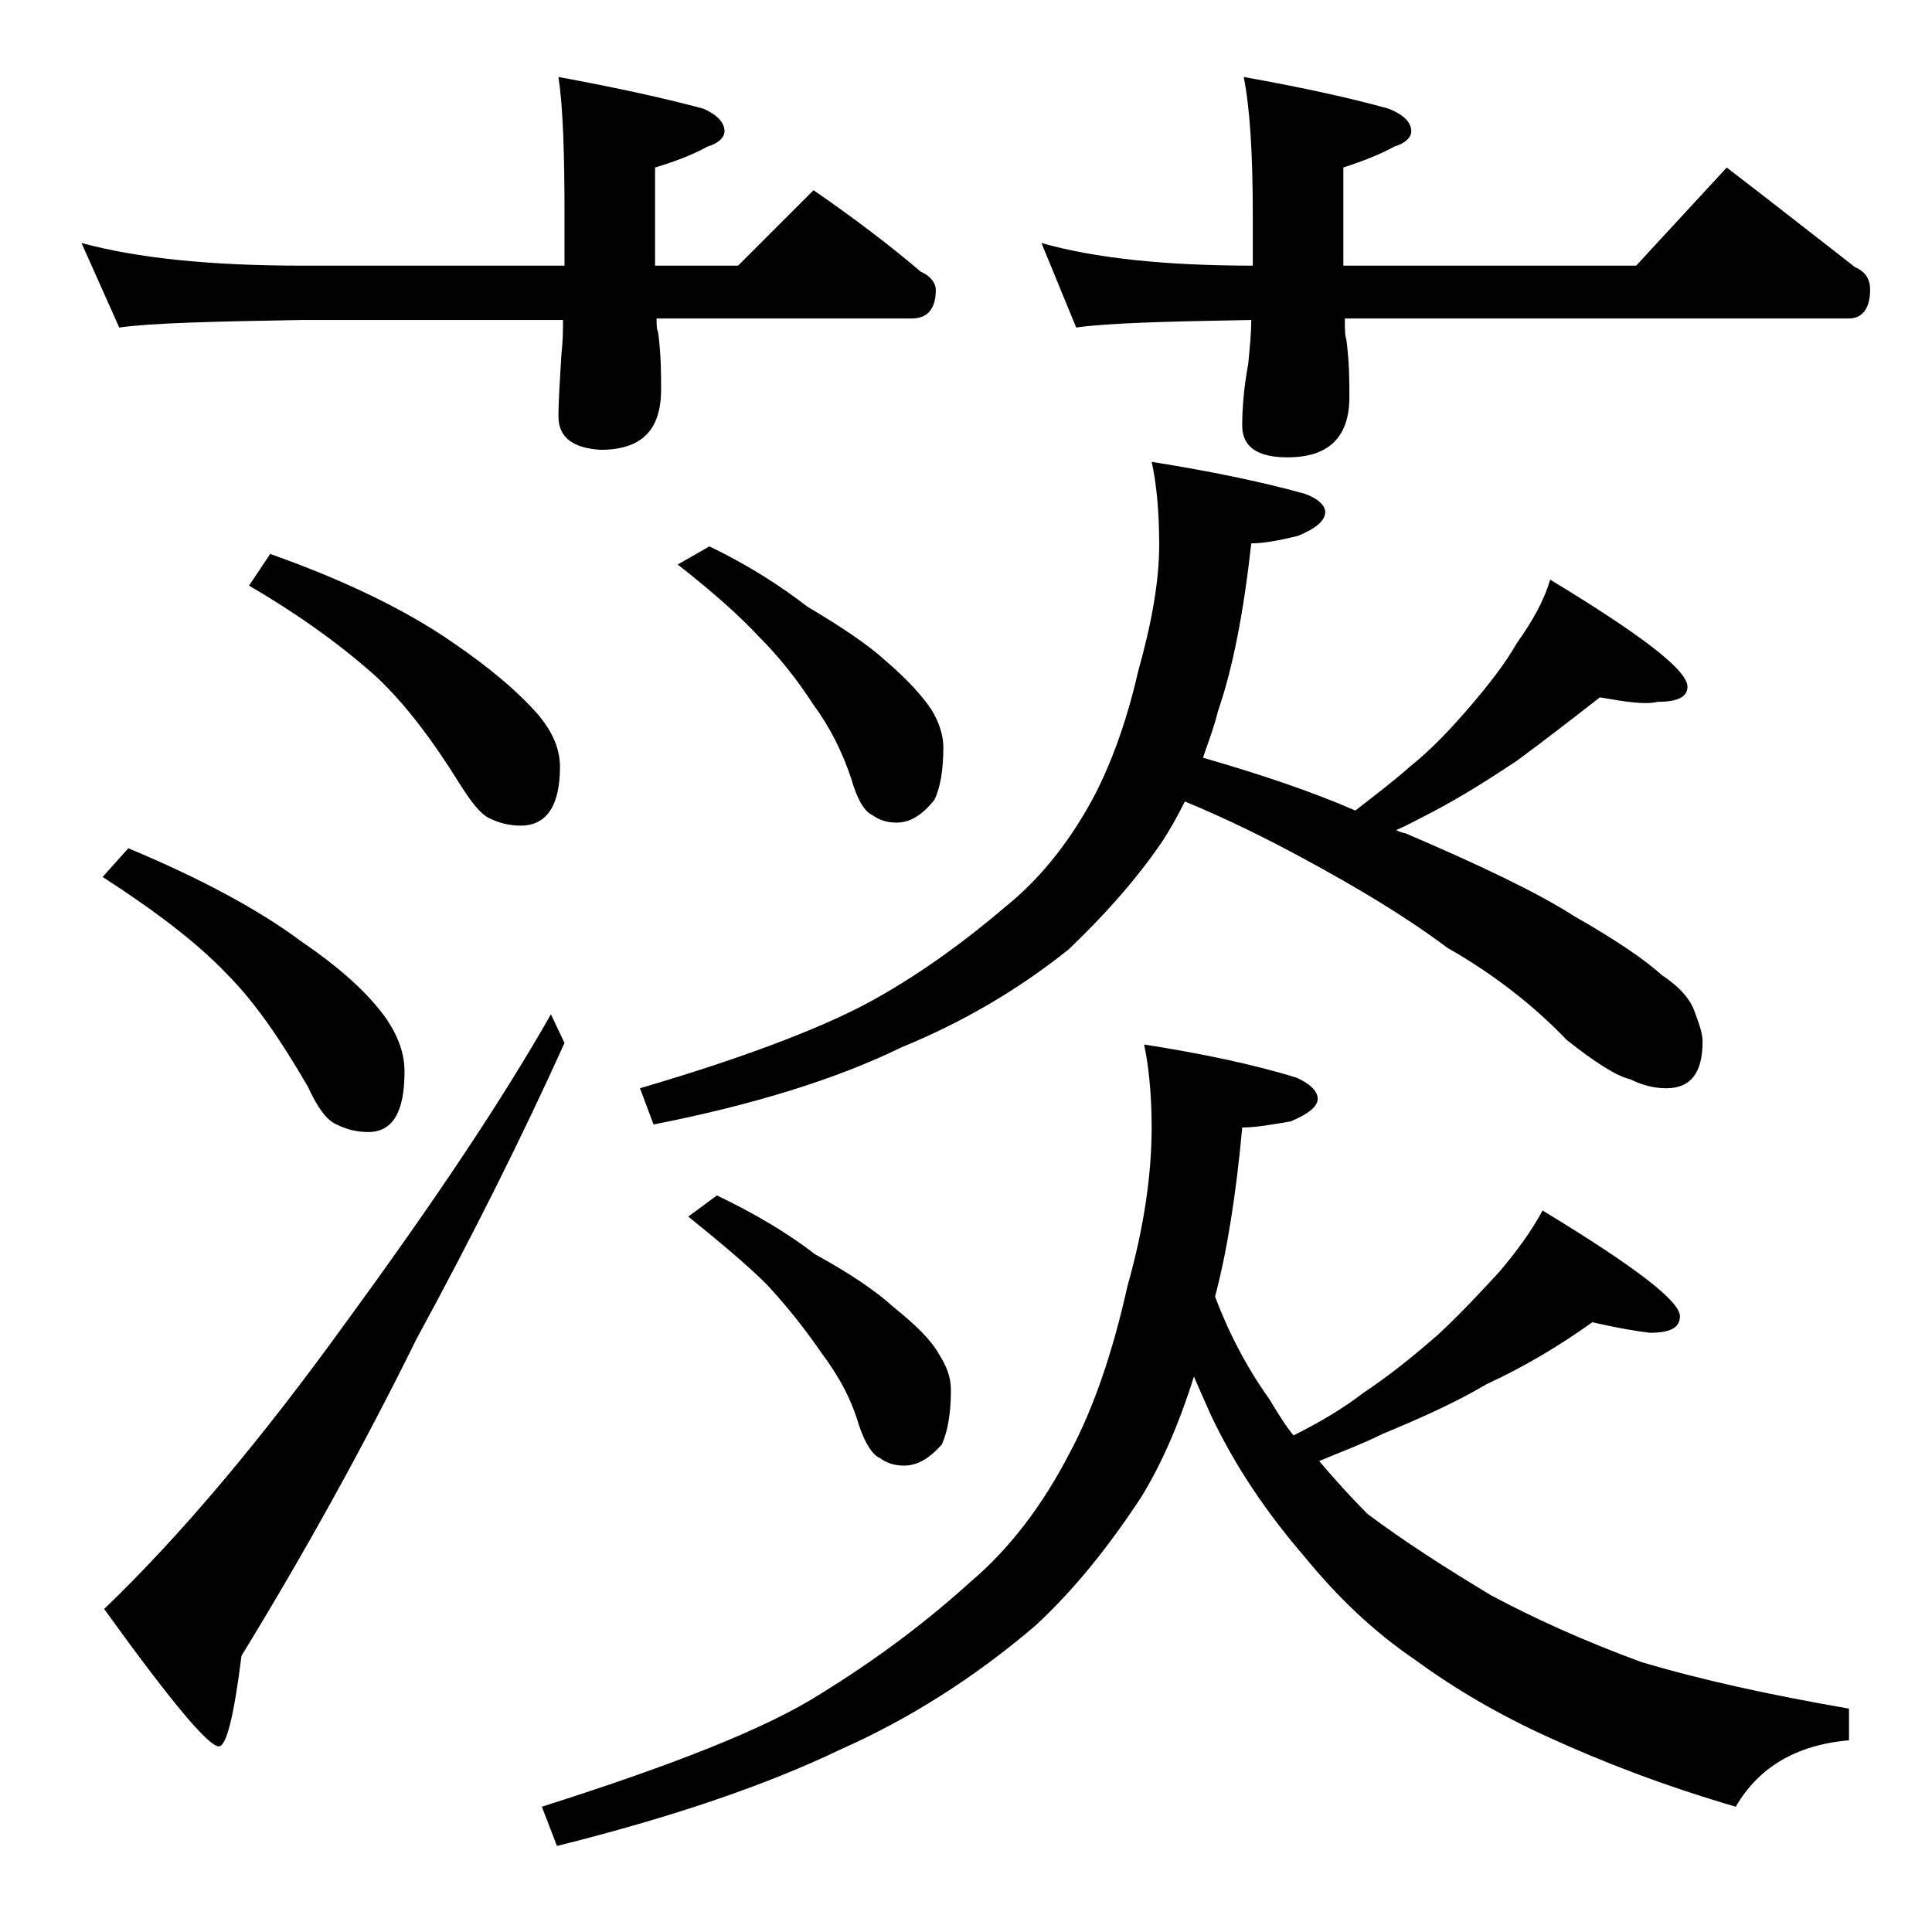 <?xml version="1.0" encoding="utf-8"?>
<!-- Generator: Adobe Illustrator 18.0.0, SVG Export Plug-In . SVG Version: 6.00 Build 0)  -->
<!DOCTYPE svg PUBLIC "-//W3C//DTD SVG 1.1//EN" "http://www.w3.org/Graphics/SVG/1.1/DTD/svg11.dtd">
<svg version="1.1" id="Layer_1" xmlns="http://www.w3.org/2000/svg" xmlns:xlink="http://www.w3.org/1999/xlink" x="0px" y="0px"
	 viewBox="0 0 128 128" enable-background="new 0 0 128 128" xml:space="preserve">
<path d="M5.4,16.1c3.7,1,8.5,1.5,14.6,1.5h17.4v-3.4c0-4.1-0.1-7.1-0.4-9.1c3.8,0.7,7,1.4,9.6,2.1C47.5,7.6,48,8.1,48,8.7
	c0,0.4-0.4,0.8-1.1,1c-1.1,0.6-2.2,1-3.5,1.4v6.5h5.5l5-5c2.6,1.8,5,3.6,7.1,5.4c0.7,0.3,1,0.8,1,1.2c0,1.2-0.5,1.9-1.6,1.9H43.5
	c0,0.4,0,0.7,0.1,0.9c0.2,1.5,0.2,2.8,0.2,3.8c0,2.7-1.3,4-4,4C38,29.7,37,29,37,27.6c0-1.1,0.1-2.5,0.2-4.2
	c0.1-0.8,0.1-1.6,0.1-2.2H20c-5.9,0.1-10,0.2-12.1,0.5L5.4,16.1z M8.5,56.2c4.8,2,8.7,4.1,11.5,6.2c2.5,1.7,4.4,3.4,5.6,5.1
	c0.8,1.2,1.2,2.3,1.2,3.5c0,2.7-0.8,4-2.4,4c-0.8,0-1.5-0.2-2.1-0.5c-0.7-0.3-1.3-1.2-1.9-2.5c-1.8-3.1-3.5-5.6-5.4-7.5
	c-2-2.1-4.8-4.2-8.2-6.4L8.5,56.2z M36.5,67.2l0.9,1.9c-2.8,6.2-6.1,12.8-9.8,19.6C24,96,20.1,103,16,109.7c-0.5,4-1,6-1.5,6
	c-0.7,0-3.2-3-7.6-9.1C12,101.7,17.3,95.4,23,87.5C28.7,79.7,33.2,73,36.5,67.2z M17.9,36.7c5.1,1.8,9.1,3.8,12,5.8
	c2.5,1.7,4.4,3.3,5.8,4.9c0.9,1.1,1.4,2.2,1.4,3.4c0,2.6-0.9,3.9-2.6,3.9c-0.8,0-1.5-0.2-2.1-0.5c-0.6-0.3-1.2-1.1-1.9-2.2
	c-1.8-2.9-3.6-5.3-5.5-7.1c-2.1-1.9-4.9-4-8.5-6.1L17.9,36.7z M105.5,87.6c-2.1,1.5-4.4,2.9-7,4.1C96.3,93,94,94,91.6,95
	c-1.4,0.7-2.8,1.2-4.2,1.8c1.1,1.3,2.2,2.5,3.2,3.5c2.4,1.8,5.2,3.6,8.2,5.4c2.8,1.5,6.1,3,9.9,4.4c4,1.2,8.6,2.2,13.8,3.1v2.1
	c-3.5,0.3-6,1.8-7.5,4.4c-4.8-1.4-8.9-3-12.4-4.6c-3.3-1.5-6.2-3.2-8.8-5.1c-2.8-1.9-5.2-4.2-7.4-6.9c-2.5-2.9-4.6-6-6.2-9.4
	c-0.4-0.9-0.8-1.8-1.1-2.5c-1,3.2-2.2,5.9-3.5,8c-2.1,3.2-4.4,6.1-7,8.5c-4.1,3.5-8.4,6.2-12.9,8.2c-5,2.4-11.2,4.5-18.8,6.4l-1-2.6
	c8.8-2.8,14.9-5.2,18.5-7.5c3.4-2.1,6.7-4.5,9.9-7.4c2.6-2.2,4.8-5.1,6.6-8.6c1.5-2.8,2.8-6.5,3.8-11c1.1-3.9,1.6-7.4,1.6-10.5
	c0-2.2-0.2-4.1-0.5-5.5c3.8,0.6,7.2,1.3,10.1,2.2c0.9,0.4,1.4,0.9,1.4,1.4s-0.6,1-1.8,1.5c-1.2,0.2-2.3,0.4-3.2,0.4
	c-0.4,4.4-1,8.2-1.8,11.2c0.9,2.4,2.1,4.7,3.6,6.8c0.6,1,1.1,1.8,1.6,2.4c1.8-0.9,3.3-1.8,4.6-2.8c1.8-1.2,3.4-2.5,5-3.9
	c1.5-1.4,2.8-2.8,4-4.1c1.2-1.4,2.2-2.8,2.9-4.1c6.1,3.7,9.1,6,9.1,7c0,0.8-0.7,1.1-2,1.1C108.5,88.2,107.2,88,105.5,87.6z
	 M106,46.2c-1.8,1.4-3.6,2.8-5.5,4.2c-1.8,1.2-3.7,2.4-5.6,3.4c-0.8,0.4-1.5,0.8-2.4,1.2c0.2,0.1,0.5,0.2,0.6,0.2
	c4.9,2.1,8.7,3.9,11.2,5.5c2.8,1.6,4.7,2.9,5.8,3.9c1.2,0.8,1.9,1.6,2.2,2.5c0.3,0.8,0.5,1.4,0.5,1.9c0,2.1-0.8,3.1-2.4,3.1
	c-0.8,0-1.6-0.2-2.4-0.6c-0.9-0.2-2.3-1.1-4.2-2.6c-2.2-2.3-4.9-4.4-7.9-6.1c-2.8-2.1-6-4-9.5-5.9c-2.4-1.3-5-2.6-7.9-3.8
	c-0.5,1-1,1.9-1.6,2.8c-1.8,2.6-3.9,4.9-6.1,7c-3.5,2.8-7.2,4.9-11.1,6.5c-4.3,2.1-9.8,3.8-16.4,5.1l-0.9-2.4
	c7.5-2.2,12.8-4.3,15.9-6.1c2.8-1.6,5.6-3.6,8.4-6c2.1-1.7,4-4,5.6-6.9c1.2-2.2,2.3-5.1,3.1-8.6c0.9-3.2,1.4-6,1.4-8.4
	c0-2.3-0.2-4.2-0.5-5.5c3.8,0.6,7.2,1.3,10.1,2.1c0.9,0.3,1.4,0.8,1.4,1.2c0,0.6-0.6,1.1-1.8,1.6c-1.2,0.3-2.3,0.5-3.1,0.5
	c-0.5,4.5-1.2,8.2-2.2,11.1c-0.3,1.2-0.7,2.2-1,3.1c3.8,1.1,7.1,2.2,10.1,3.5c1.4-1.1,2.6-2,3.6-2.9c1.5-1.2,2.8-2.6,4-4
	c1.2-1.4,2.3-2.8,3.1-4.2c1-1.4,1.8-2.8,2.2-4.2c6.1,3.7,9.1,6,9.1,7.1c0,0.7-0.7,1-2,1C109,46.7,107.7,46.5,106,46.2z M47,36.2
	c2.5,1.2,4.7,2.6,6.5,4c2.2,1.3,4,2.5,5.2,3.6c1.4,1.2,2.4,2.3,3,3.2c0.5,0.8,0.8,1.7,0.8,2.5c0,1.5-0.2,2.7-0.6,3.5
	c-0.8,1-1.6,1.5-2.5,1.5c-0.7,0-1.2-0.2-1.6-0.5c-0.5-0.2-1-1-1.4-2.4c-0.6-1.8-1.4-3.4-2.5-4.9c-1.1-1.7-2.3-3.2-3.6-4.5
	c-1.3-1.4-3.1-3-5.4-4.8L47,36.2z M47.5,79.2c2.5,1.2,4.7,2.5,6.5,3.9c2.2,1.2,4,2.4,5.2,3.5c1.5,1.2,2.5,2.2,3,3.1
	c0.5,0.8,0.8,1.5,0.8,2.4c0,1.5-0.2,2.7-0.6,3.6c-0.8,0.9-1.6,1.4-2.5,1.4c-0.7,0-1.2-0.2-1.6-0.5c-0.5-0.2-1-1-1.4-2.2
	c-0.5-1.7-1.3-3.2-2.5-4.8c-1.1-1.6-2.3-3.1-3.6-4.5c-1.3-1.3-3.1-2.8-5.2-4.5L47.5,79.2z M69,16.1c3.5,1,8.2,1.5,14,1.5v-3.4
	c0-4.1-0.2-7.1-0.6-9.1c3.9,0.7,7.1,1.4,9.6,2.1c1,0.4,1.5,0.9,1.5,1.5c0,0.4-0.4,0.8-1.1,1c-1.1,0.6-2.2,1-3.4,1.4v6.5h19.4l6-6.5
	c3,2.3,5.8,4.5,8.5,6.6c0.7,0.3,1,0.8,1,1.5c0,1.2-0.5,1.9-1.4,1.9H89.1c0,0.7,0,1.1,0.1,1.4c0.2,1.5,0.2,2.8,0.2,3.8
	c0,2.7-1.4,4-4.1,4c-2,0-3-0.7-3-2.1c0-1.1,0.1-2.5,0.4-4.1c0.1-1.1,0.2-2,0.2-2.9c-5.7,0.1-9.5,0.2-11.6,0.5L69,16.1z"/>
</svg>
